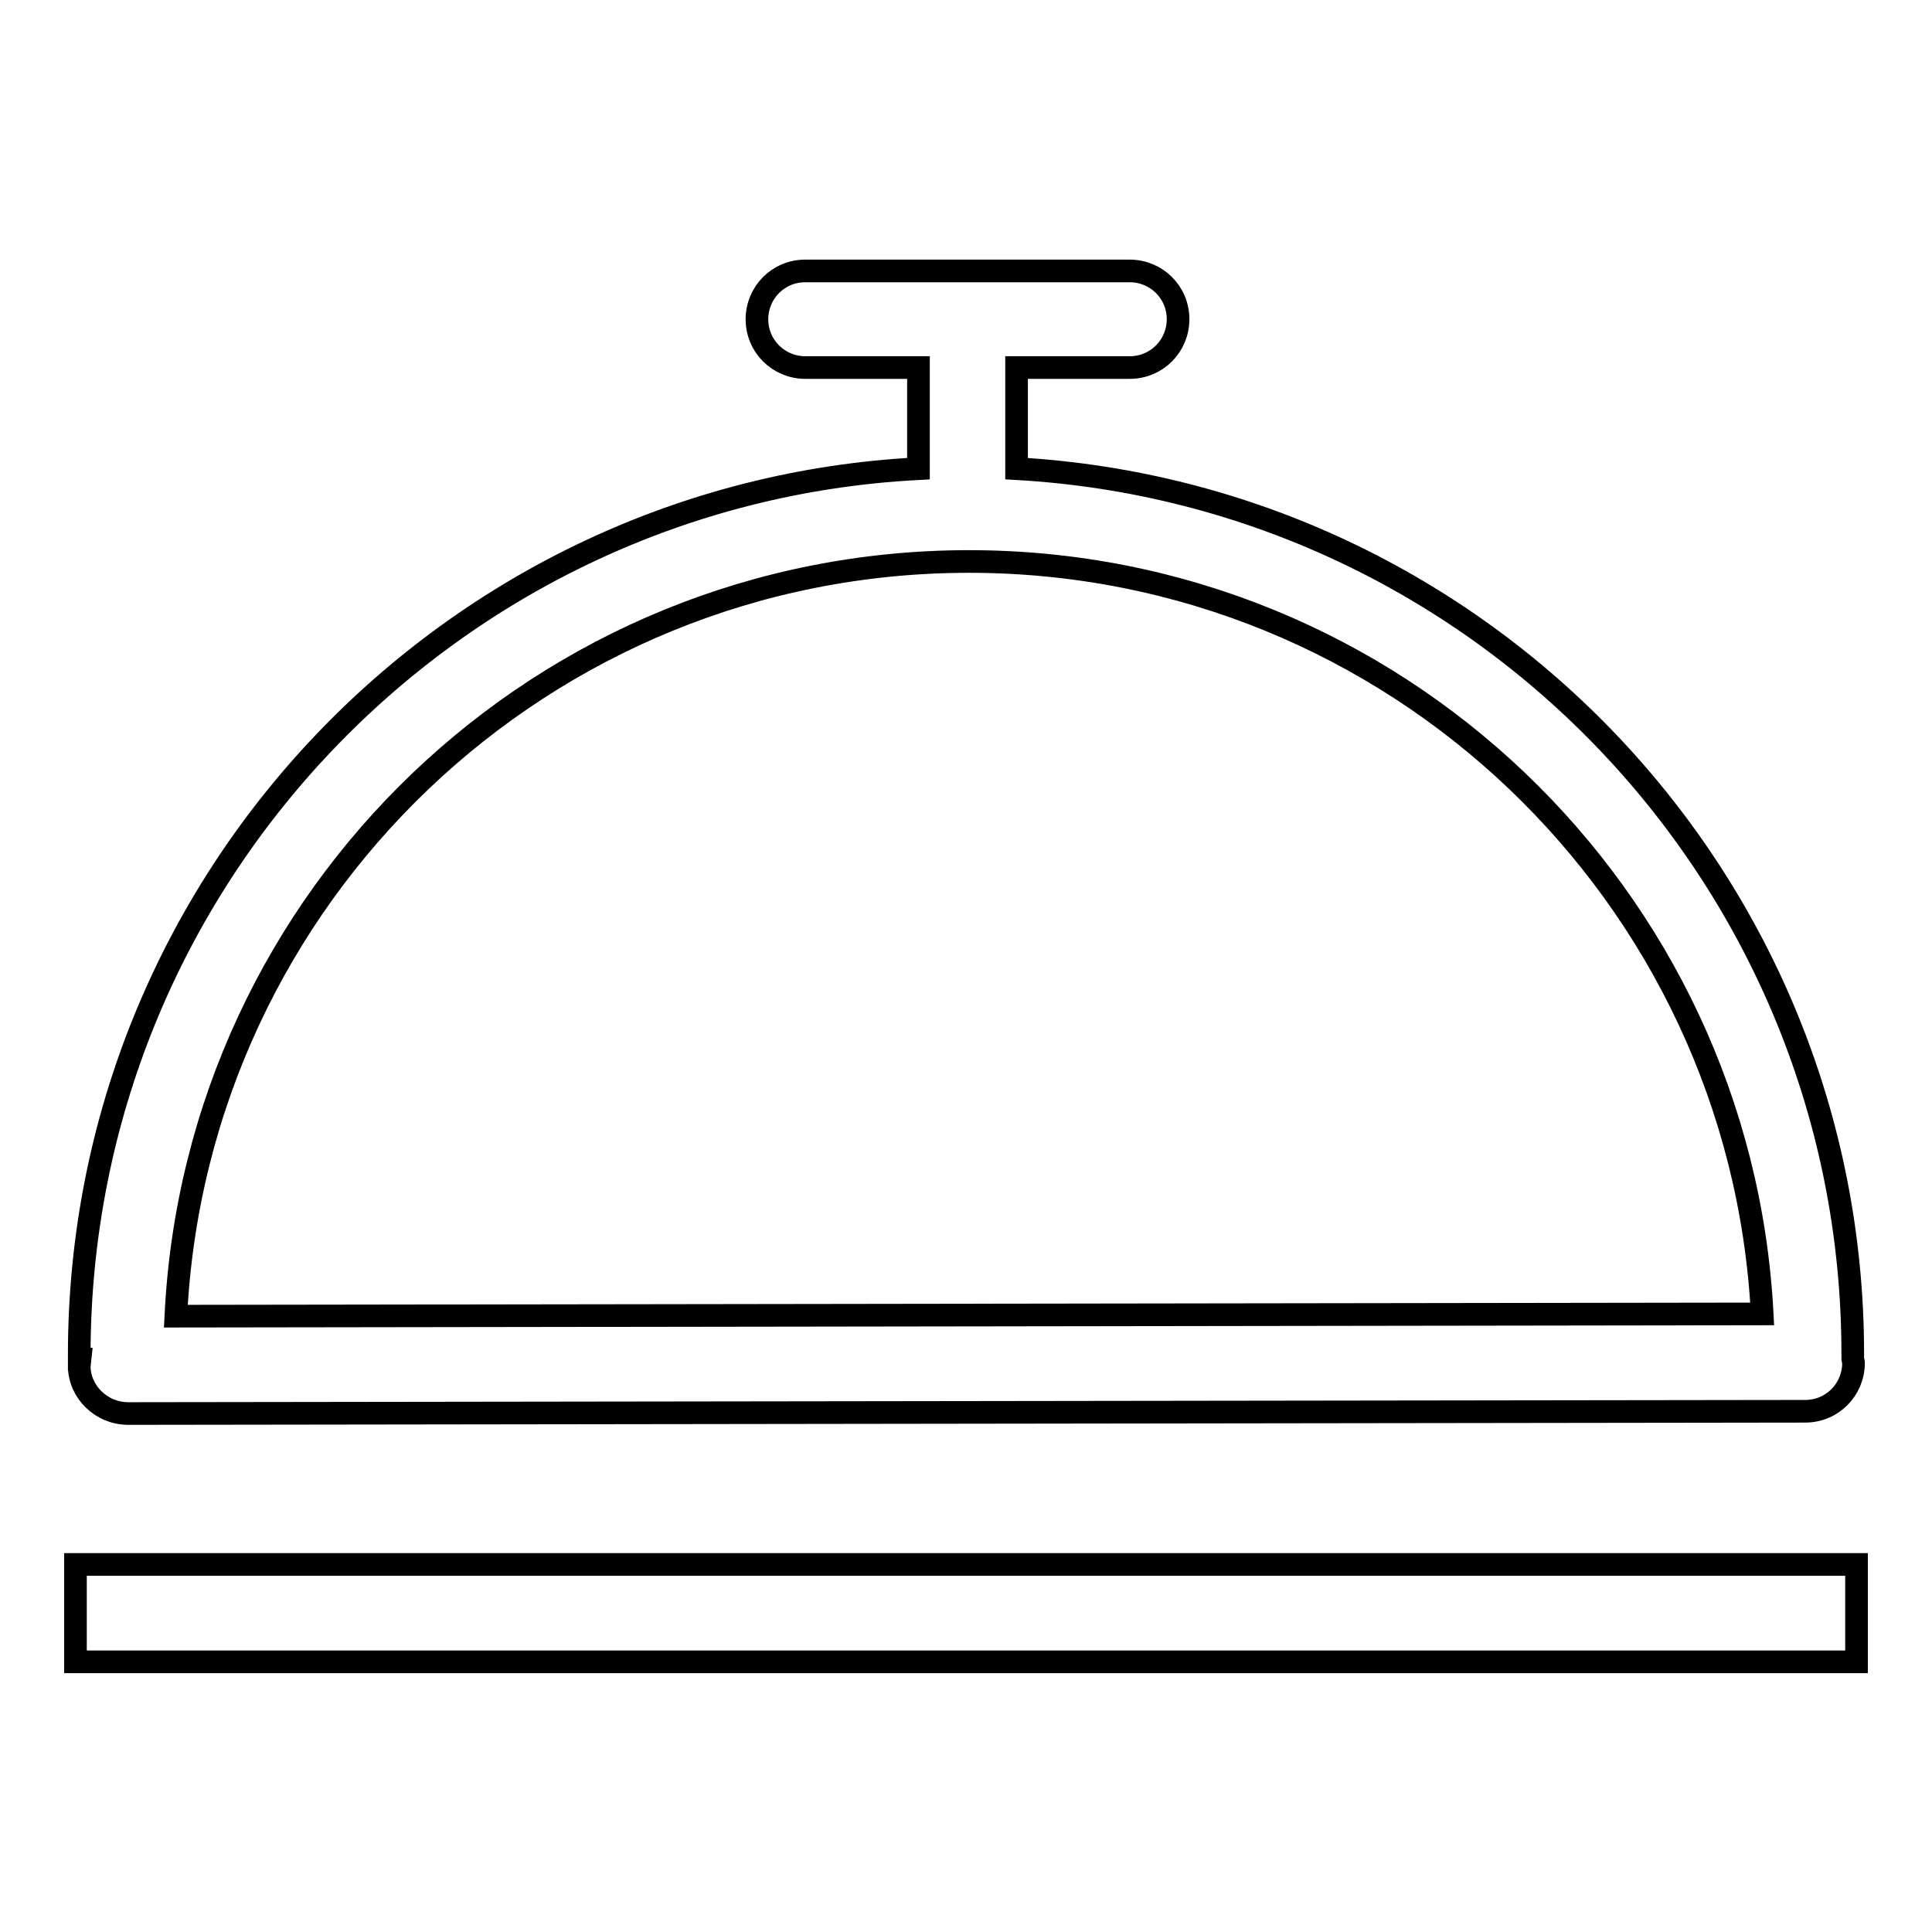 <?xml version="1.0" encoding="utf-8"?>
<!-- Svg Vector Icons : http://www.onlinewebfonts.com/icon -->
<!DOCTYPE svg PUBLIC "-//W3C//DTD SVG 1.1//EN" "http://www.w3.org/Graphics/SVG/1.1/DTD/svg11.dtd">
<svg version="1.1" xmlns="http://www.w3.org/2000/svg" xmlns:xlink="http://www.w3.org/1999/xlink" x="0px" y="0px" viewBox="0 0 256 256" enable-background="new 0 0 256 256" xml:space="preserve">
<g> <path stroke-width="3" fill-opacity="0" stroke="#000000"  d="M17,187.3l222.2-0.3c3.6,0,6.4-2.9,6.4-6.4l-0.1-0.6h0l0-0.6c0-62.6-49-113.8-110.8-117.3V48.7h15 c3.6,0,6.4-2.9,6.4-6.4c0-3.6-2.9-6.4-6.4-6.4h-43c-3.6,0-6.4,2.9-6.4,6.4c0,3.6,2.9,6.4,6.4,6.4h15v13.4 C59.9,65.3,10.5,116.6,10.5,179.5l0,0.6h0.1l-0.1,0.9C10.5,184.4,13.4,187.3,17,187.3z M128.4,74.4c56.3,0,102.2,44.2,105.1,99.7 l-210.2,0.3C26,118.7,72,74.4,128.4,74.4z M10,207.3h236v12.9H10V207.3z"/></g>
</svg>